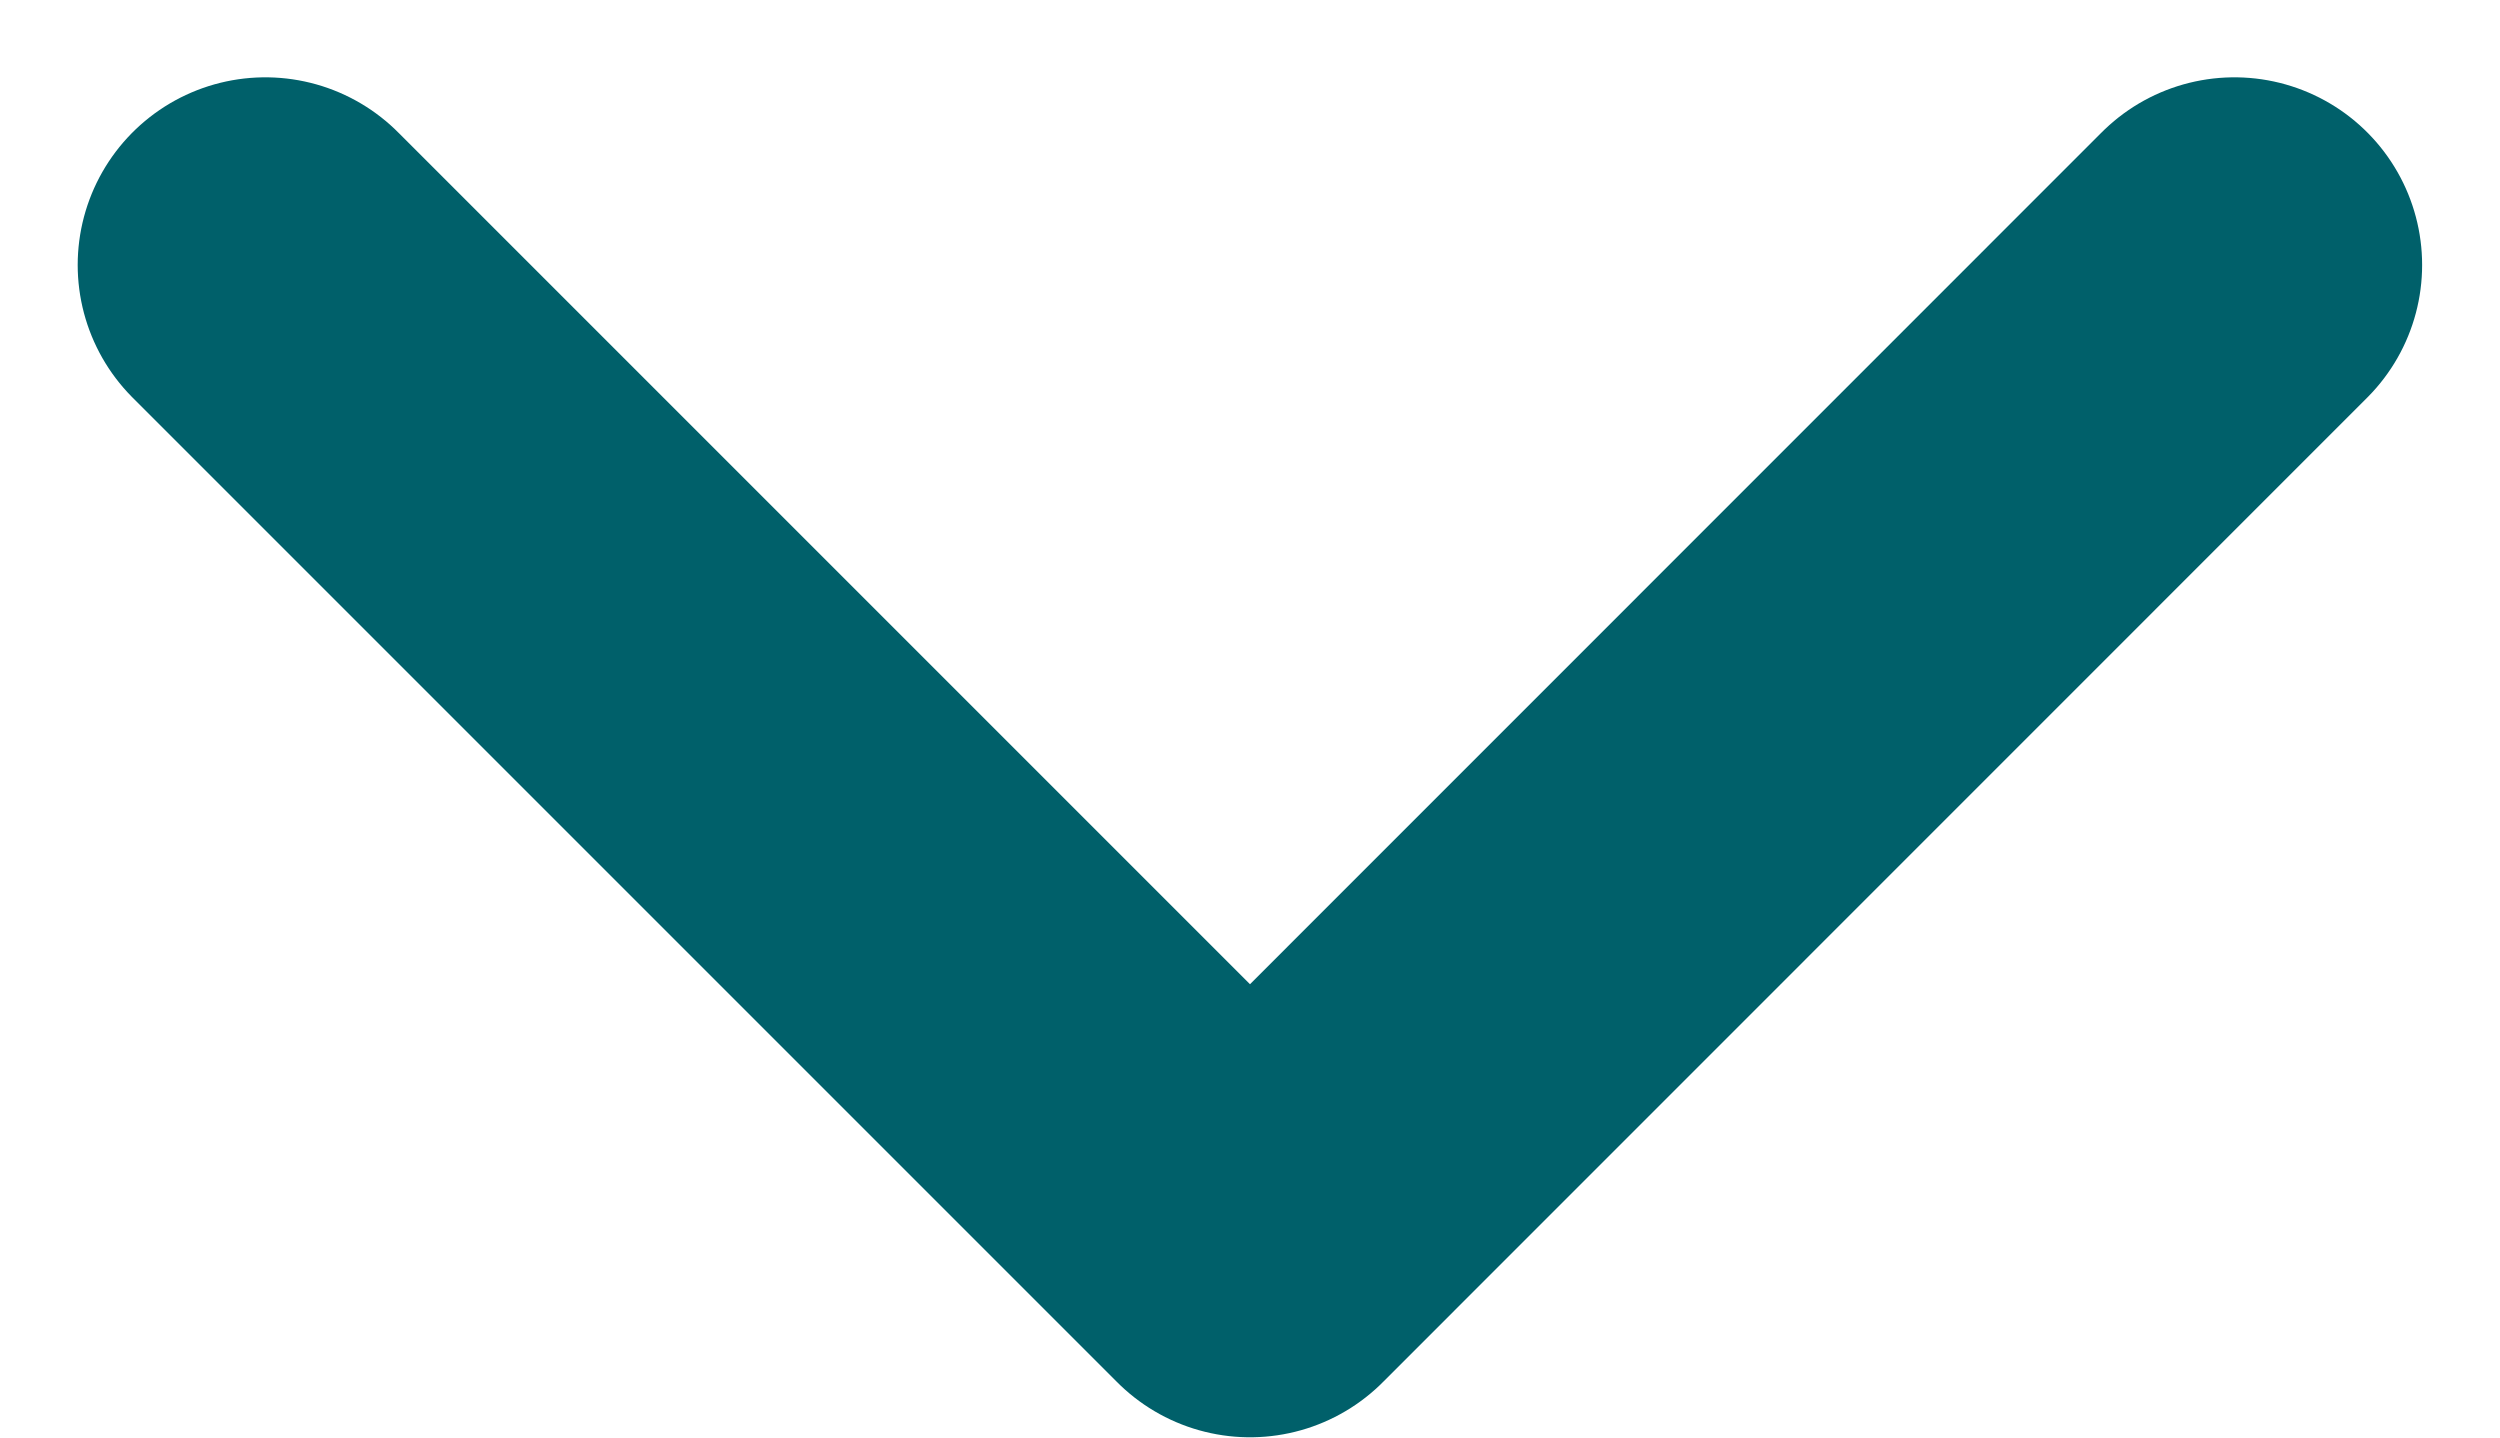 <svg xmlns="http://www.w3.org/2000/svg" width="13.322" height="7.661" viewBox="0 0 13.322 7.661">
    <defs>
        <style>
            .cls-1{fill:none;stroke:#00606a;stroke-linecap:round;stroke-linejoin:round;stroke-width:2px}
        </style>
    </defs>
    <path id="Caminho_1237" d="M5365.387 697l5.247 5.247 5.246-5.247" class="cls-1" data-name="Caminho 1237" transform="translate(-5363.973 -695.588)"/>
</svg>

